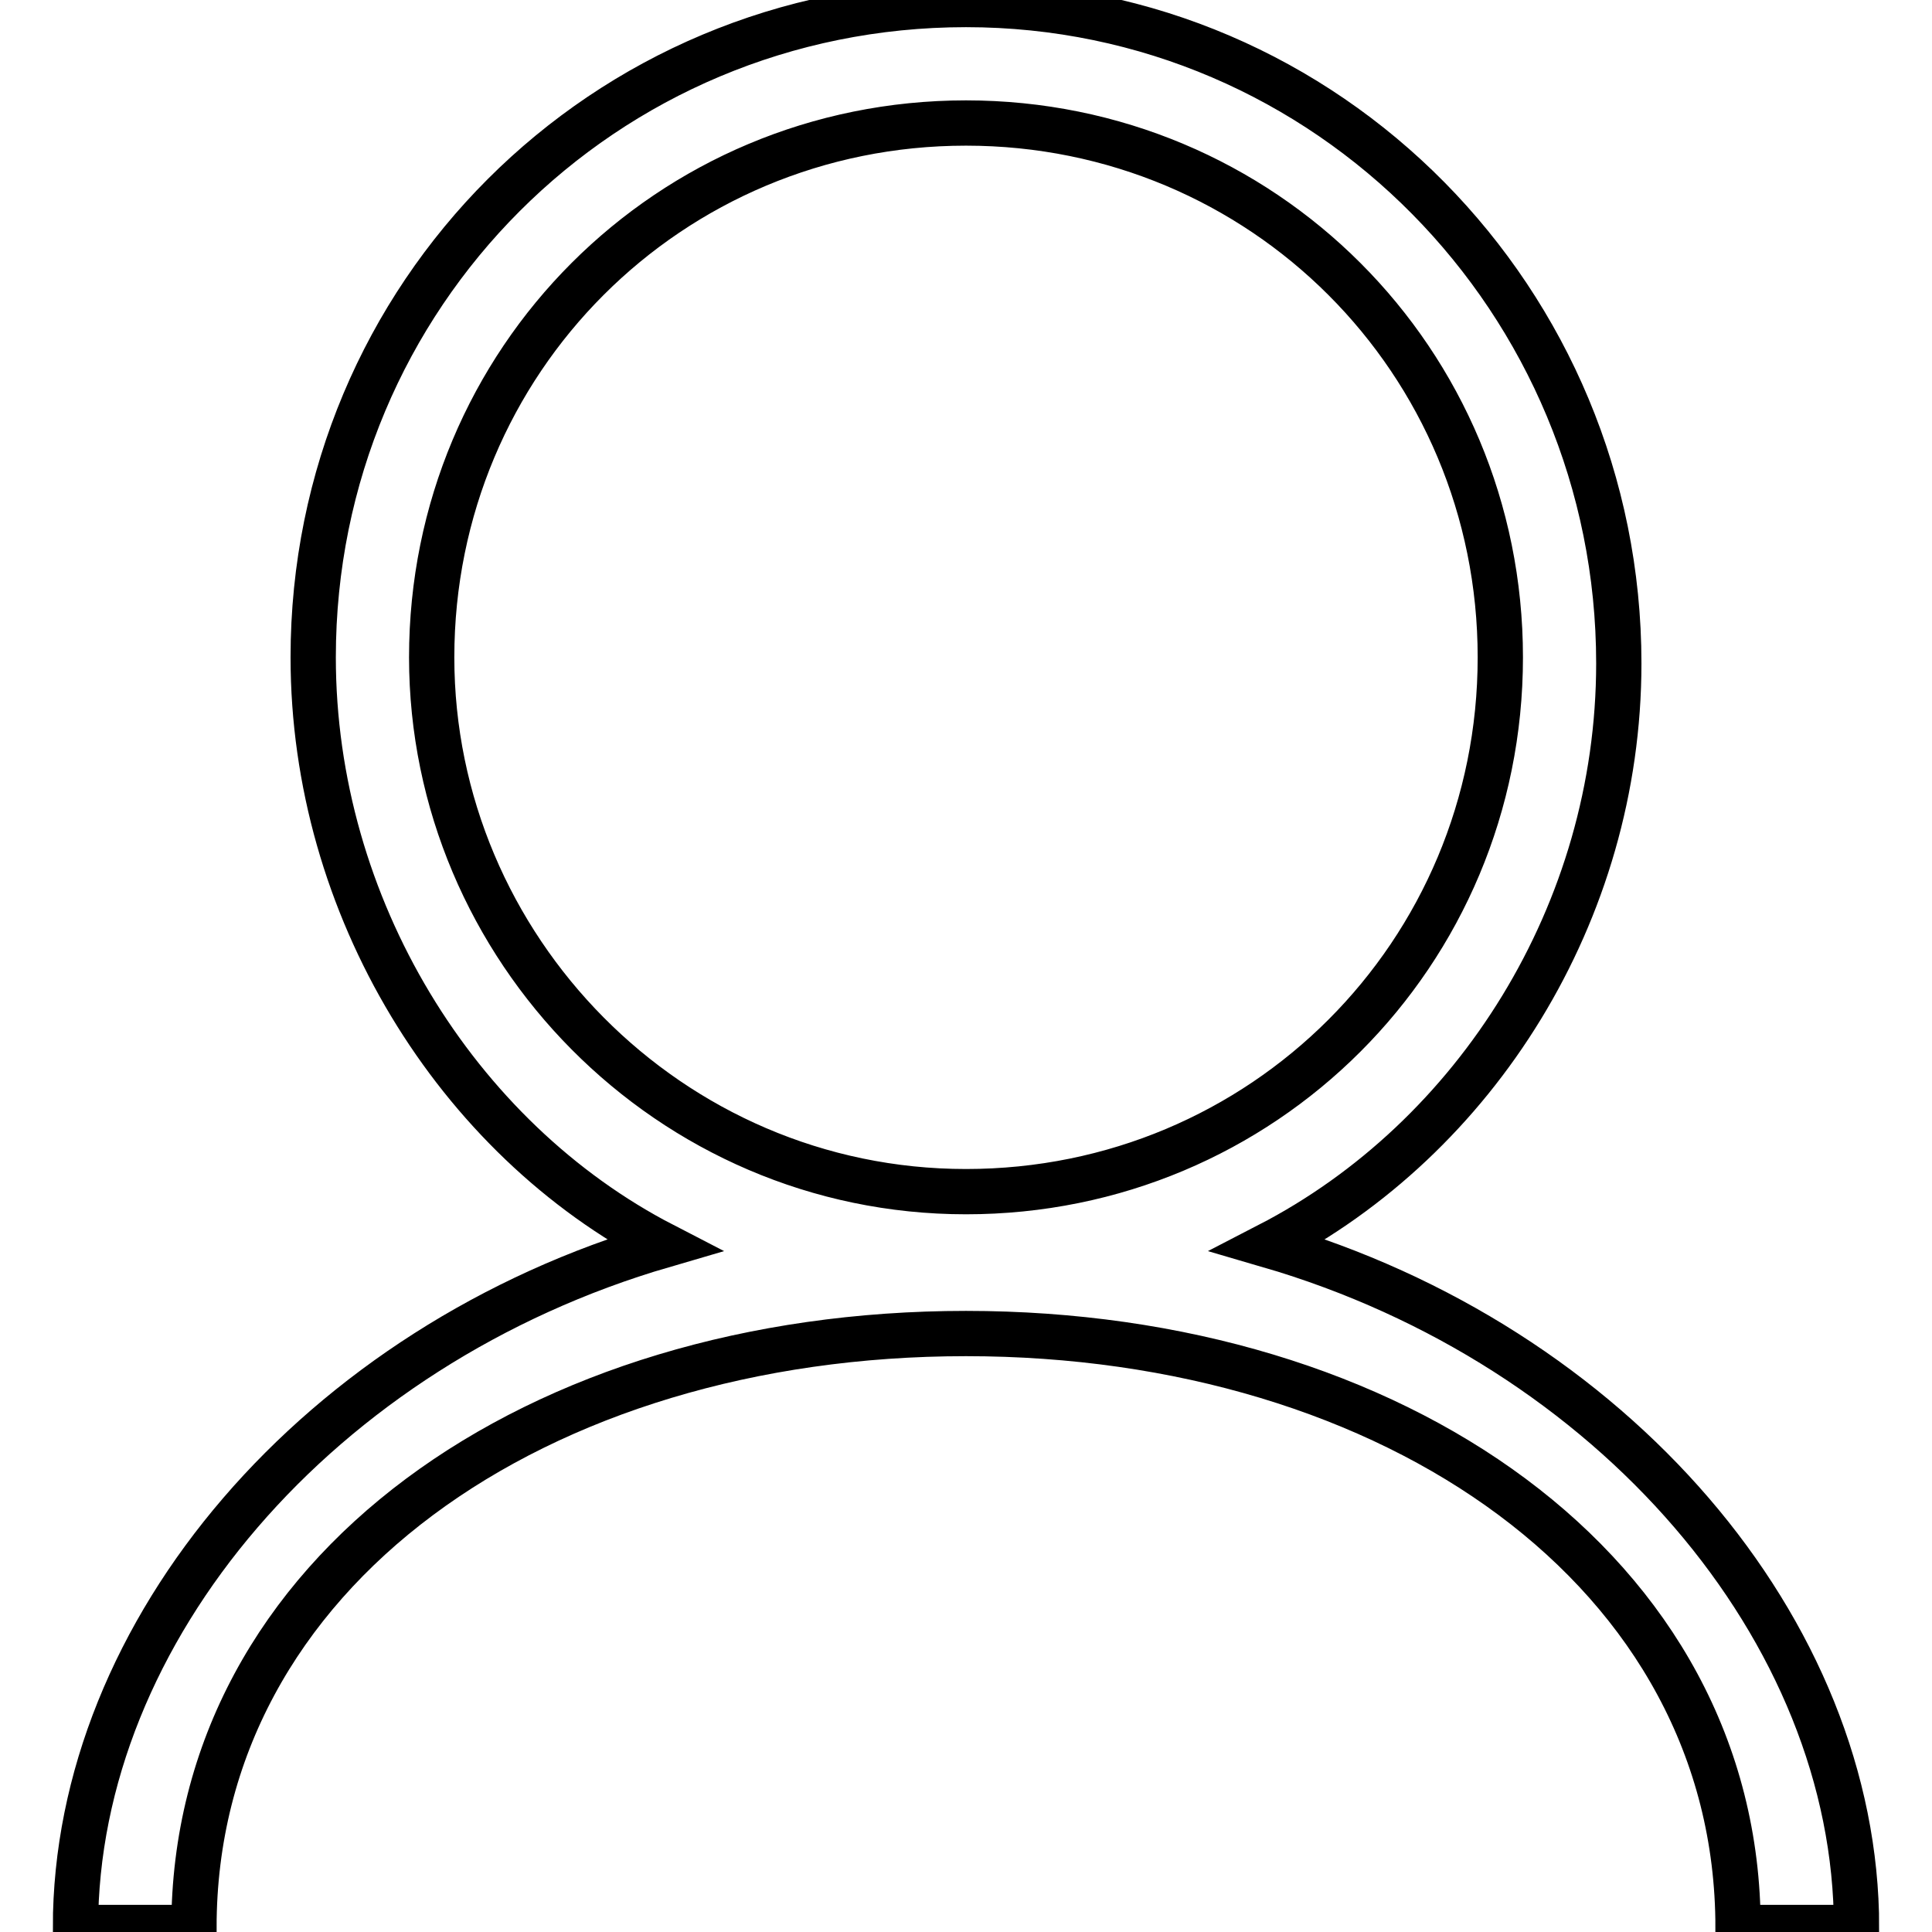 <?xml version="1.0" encoding="utf-8"?>
<!-- Svg Vector Icons : http://www.onlinewebfonts.com/icon -->
<!DOCTYPE svg PUBLIC "-//W3C//DTD SVG 1.1//EN" "http://www.w3.org/Graphics/SVG/1.1/DTD/svg11.dtd">
<svg version="1.1" xmlns="http://www.w3.org/2000/svg" xmlns:xlink="http://www.w3.org/1999/xlink" x="0px" y="0px" viewBox="0 0 256 256" enable-background="new 0 0 256 256" xml:space="preserve">
<g> <path stroke-width="6" fill-opacity="0" stroke="#000000"  d="M168.1,165c27.5-14.2,46.4-44.1,46.4-77.1c0-48-38.5-87.3-86.5-87.3c-48,0-86.5,38.5-86.5,86.5 c0,33,18.9,63.7,46.4,77.9C42.3,178.3,10,216.1,10,255.4h15.7c0-47.2,45.6-78.7,102.3-78.7c56.6,0,102.3,31.5,102.3,78.7H246 C246,216.1,213.7,178.3,168.1,165L168.1,165z M57.2,87.1c0-39.3,31.5-70.8,70.8-70.8s70.8,31.5,70.8,70.8 c0,39.3-31.5,70.8-70.8,70.8S57.2,125.6,57.2,87.1z"/></g>
</svg>